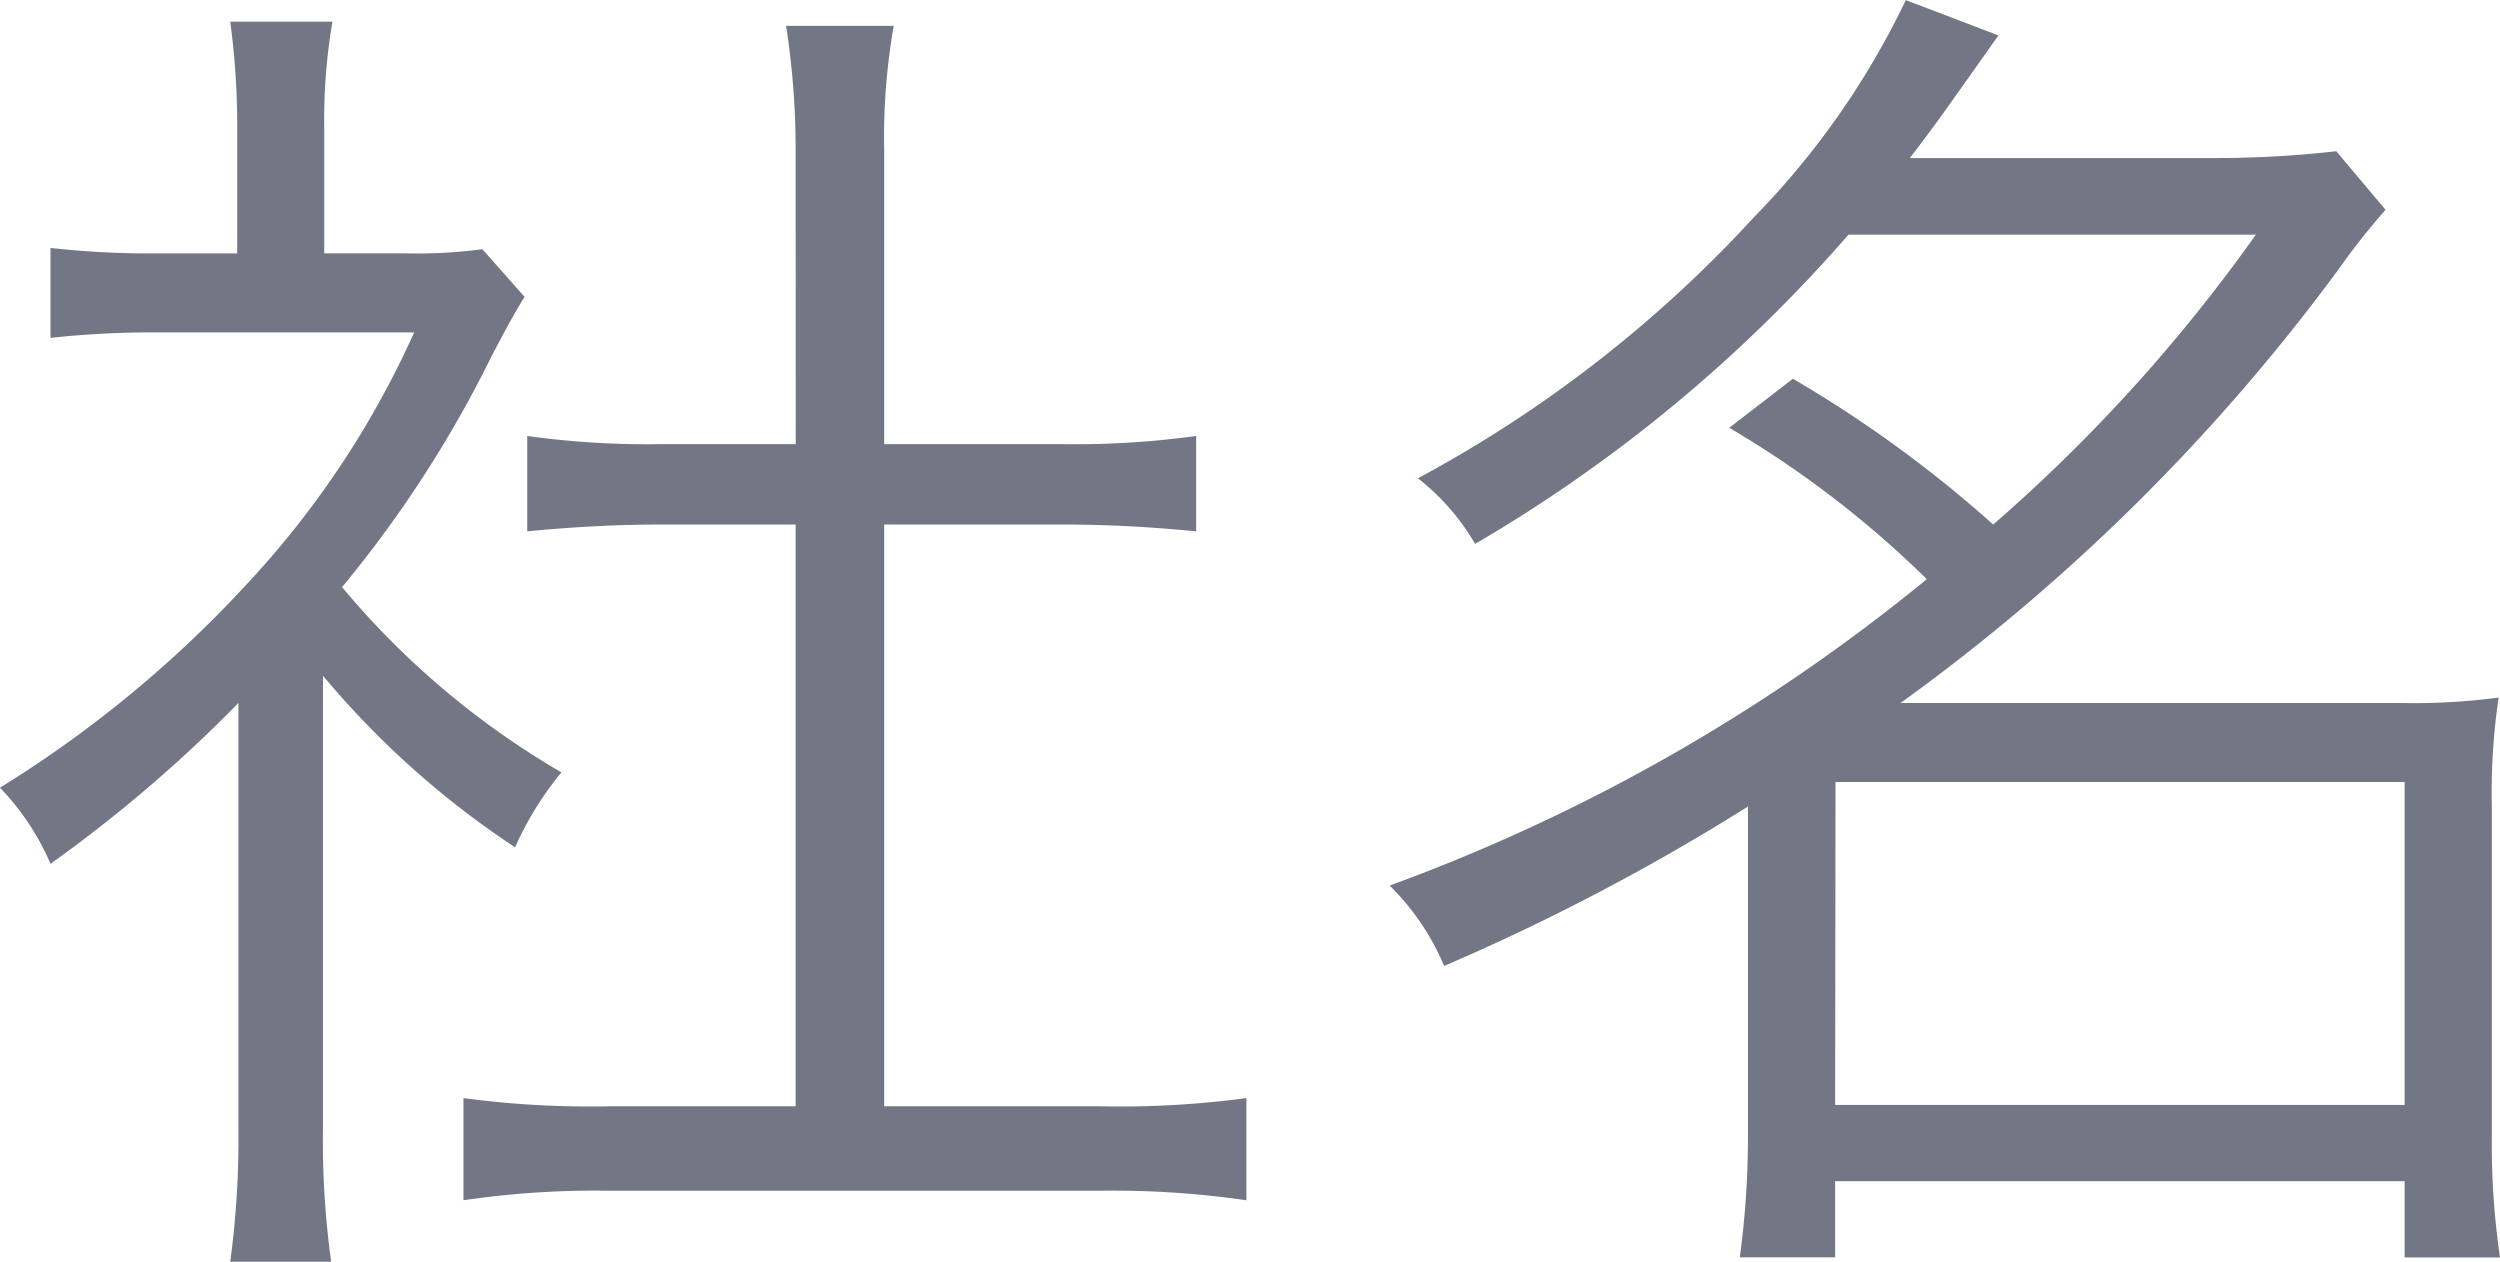 <svg xmlns="http://www.w3.org/2000/svg" width="49.545" height="25.002" viewBox="0 0 49.545 25.002">
  <path id="パス_2067" data-name="パス 2067" d="M7.4-9.558a17.548,17.548,0,0,0,3.807,3.4,6.483,6.483,0,0,1,.918-1.485,16.372,16.372,0,0,1-4.347-3.672,23.27,23.27,0,0,0,2.97-4.59c.3-.567.459-.864.648-1.161l-.837-.945a9.835,9.835,0,0,1-1.566.081H7.425v-2.484a11.508,11.508,0,0,1,.162-2.106H5.562A15.494,15.494,0,0,1,5.7-20.439v2.511H4.1A17.729,17.729,0,0,1,2-18.036v1.782a18.66,18.66,0,0,1,2.16-.108H9.207A18.308,18.308,0,0,1,5.859-11.34a23.255,23.255,0,0,1-4.86,4A5.08,5.08,0,0,1,2-5.832,27.681,27.681,0,0,0,5.724-9.018v8.4a18.378,18.378,0,0,1-.162,2.673h2A17.475,17.475,0,0,1,7.4-.594Zm9.369-4.59H14.094a17.23,17.23,0,0,1-2.646-.162v1.89c.837-.081,1.728-.135,2.646-.135h2.673V-1.026H13.1a18.783,18.783,0,0,1-2.916-.162V.837A17.837,17.837,0,0,1,13.068.648h9.72A18.419,18.419,0,0,1,25.7.837V-1.188a18.783,18.783,0,0,1-2.916.162H18.522V-12.555h3.537c.945,0,1.809.054,2.646.135v-1.89a17.475,17.475,0,0,1-2.646.162H18.522V-19.98a12.723,12.723,0,0,1,.189-2.457H16.578a16.027,16.027,0,0,1,.189,2.457Zm18.5-.324a20.047,20.047,0,0,1,3.915,3A36.6,36.6,0,0,1,28.539-5.4a4.9,4.9,0,0,1,1.08,1.593A43.89,43.89,0,0,0,35.64-6.966V-.432a17.667,17.667,0,0,1-.162,2.4h1.89V.459H48.654V1.971h1.89a15.52,15.52,0,0,1-.162-2.4V-6.966a12.831,12.831,0,0,1,.135-2.16,12.834,12.834,0,0,1-1.944.108H38.664a39.3,39.3,0,0,0,8.694-8.613,13.375,13.375,0,0,1,.918-1.161L47.3-19.953a21.271,21.271,0,0,1-2.511.135h-5.94c.513-.675.513-.675,1.755-2.43l-1.836-.7a16.014,16.014,0,0,1-3,4.293,25.254,25.254,0,0,1-6.669,5.184,4.554,4.554,0,0,1,1.134,1.3,29.563,29.563,0,0,0,7.4-6.129h8.073A32.535,32.535,0,0,1,40.5-12.555a24.432,24.432,0,0,0-3.969-2.889Zm2.106,7.02H48.654v6.4H37.368Z" transform="translate(-0.999 22.95)" fill="#737684"/>
</svg>
